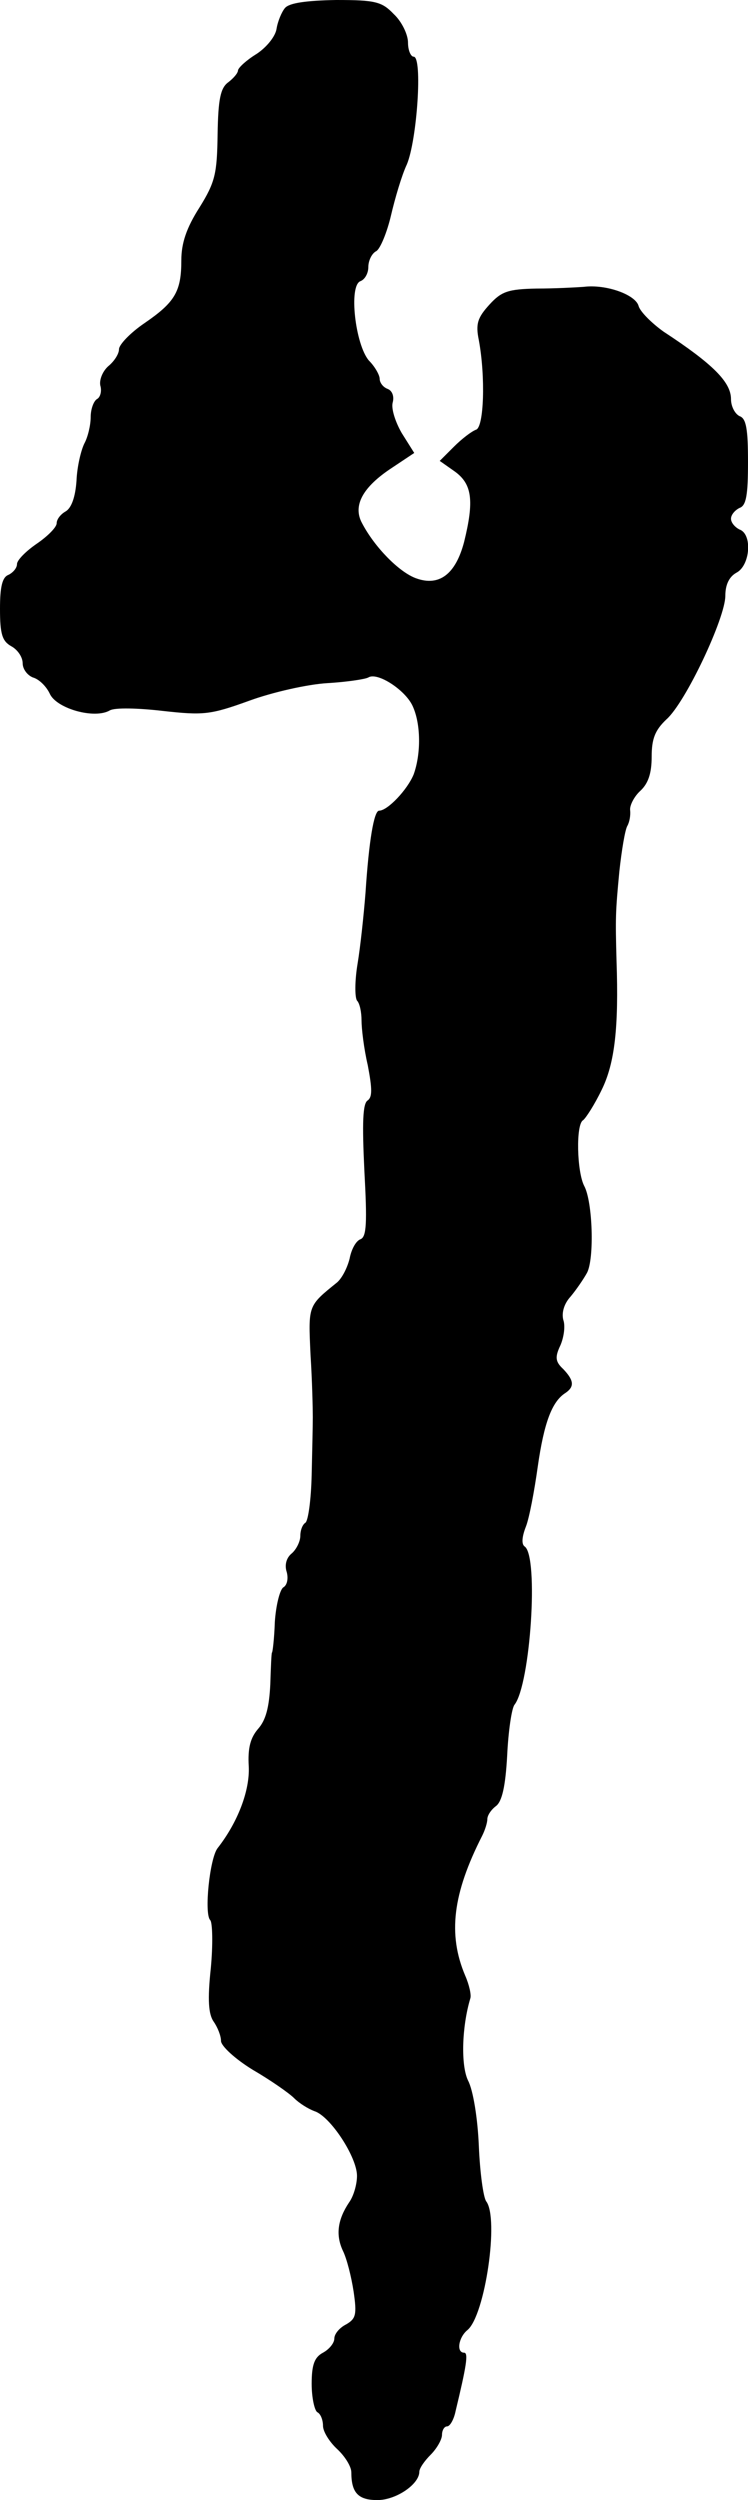 <?xml version="1.0" standalone="no"?>
<!DOCTYPE svg PUBLIC "-//W3C//DTD SVG 20010904//EN"
 "http://www.w3.org/TR/2001/REC-SVG-20010904/DTD/svg10.dtd">
<svg version="1.0" xmlns="http://www.w3.org/2000/svg"
 width="132pt" height="441pt" viewBox="0 0 132 441"
 preserveAspectRatio="xMidYMid meet">
<g transform="translate(0,441) scale(0.1,-0.1)"
fill="#000000" stroke="none">
<path d="M503 4396 c-6 -7 -13 -24 -15 -37 -2 -13 -17 -32 -35 -44 -18 -11
-32 -24 -33 -29 0 -5 -8 -14 -17 -21 -14 -10 -18 -30 -19 -92 -1 -69 -4 -84
-32 -129 -23 -36 -32 -63 -32 -93 0 -55 -11 -74 -65 -111 -25 -17 -45 -38 -45
-46 0 -8 -8 -21 -19 -30 -10 -9 -16 -24 -14 -34 3 -10 0 -21 -6 -24 -6 -4 -11
-18 -11 -32 0 -14 -5 -35 -11 -46 -6 -12 -13 -41 -14 -66 -2 -29 -9 -48 -19
-54 -9 -5 -16 -14 -16 -21 0 -7 -16 -23 -35 -36 -19 -13 -35 -29 -35 -36 0 -7
-7 -15 -15 -19 -11 -4 -15 -21 -15 -60 0 -45 4 -57 20 -66 11 -6 20 -19 20
-30 0 -10 8 -21 18 -25 11 -3 24 -16 30 -29 12 -26 79 -45 106 -29 9 5 50 4
93 -1 72 -8 84 -7 153 18 41 15 103 29 138 31 34 2 67 7 72 10 16 10 65 -22
78 -50 15 -32 15 -85 2 -121 -11 -27 -46 -64 -61 -64 -9 0 -18 -53 -24 -145
-3 -38 -9 -95 -14 -125 -5 -30 -5 -59 -1 -65 5 -5 8 -21 8 -35 0 -14 4 -49 11
-79 8 -42 8 -56 0 -62 -9 -5 -10 -40 -6 -124 5 -92 4 -117 -7 -121 -8 -3 -16
-18 -19 -34 -4 -16 -13 -34 -22 -42 -52 -42 -51 -40 -47 -128 3 -47 4 -96 4
-110 0 -14 -1 -60 -2 -102 -1 -43 -6 -80 -11 -84 -5 -3 -9 -13 -9 -23 0 -10
-7 -24 -15 -31 -10 -8 -13 -21 -9 -33 3 -11 1 -23 -6 -27 -6 -4 -13 -31 -15
-61 -1 -30 -4 -54 -5 -54 -1 0 -2 -25 -3 -56 -2 -41 -8 -63 -21 -78 -14 -16
-19 -34 -17 -67 2 -42 -19 -98 -55 -144 -14 -18 -24 -116 -13 -127 4 -4 5 -43
1 -85 -6 -56 -4 -81 5 -94 7 -10 13 -25 13 -34 0 -9 25 -32 56 -51 31 -18 64
-41 73 -50 9 -9 25 -19 36 -23 28 -9 75 -81 75 -114 0 -15 -6 -36 -14 -47 -20
-30 -24 -57 -11 -85 7 -14 15 -46 19 -72 6 -41 4 -48 -13 -58 -12 -6 -21 -17
-21 -25 0 -8 -9 -19 -20 -25 -15 -8 -20 -21 -20 -55 0 -24 5 -47 10 -50 6 -3
10 -14 10 -24 0 -10 11 -28 25 -41 14 -13 25 -31 25 -41 0 -36 12 -49 46 -49
33 0 74 28 74 50 0 6 9 19 20 30 11 11 20 27 20 35 0 8 4 15 9 15 5 0 12 12
15 27 19 79 23 103 15 103 -14 0 -10 27 6 40 31 26 56 197 33 227 -5 7 -11 50
-13 98 -2 48 -10 98 -19 115 -13 27 -11 95 4 145 2 6 -2 24 -9 40 -31 73 -22
145 30 247 5 10 9 23 9 29 0 7 7 17 15 23 11 8 17 35 20 89 2 43 8 84 13 90
28 36 43 261 18 279 -6 4 -5 17 2 35 6 15 15 63 21 106 11 77 25 115 49 130
16 11 15 22 -4 42 -14 13 -15 21 -5 42 6 14 9 34 5 45 -3 12 1 28 13 41 10 12
23 31 29 42 13 25 10 125 -5 153 -13 25 -15 109 -2 116 5 4 20 27 33 54 23 47
30 110 26 227 -2 76 -2 85 5 158 4 37 10 73 14 80 4 7 6 19 5 28 -1 8 7 24 18
34 14 13 20 31 20 60 0 32 6 47 26 66 34 30 104 179 104 218 0 20 7 34 20 41
24 13 28 68 5 76 -8 4 -15 12 -15 19 0 7 7 15 15 19 12 4 15 23 15 81 0 58 -3
77 -15 81 -8 4 -15 17 -15 30 0 30 -32 62 -119 119 -21 15 -41 35 -44 45 -5
20 -57 39 -97 34 -14 -1 -51 -3 -83 -3 -50 -1 -62 -5 -83 -28 -21 -23 -25 -34
-19 -63 12 -65 9 -154 -5 -158 -8 -3 -25 -16 -39 -30 l-25 -25 27 -19 c30 -22
34 -51 16 -124 -15 -57 -44 -79 -85 -64 -30 11 -73 55 -95 97 -17 31 1 64 53
98 l39 26 -22 35 c-11 19 -19 43 -16 54 3 11 -1 21 -9 24 -8 3 -14 11 -14 18
0 6 -8 21 -19 32 -24 28 -36 132 -15 140 8 3 14 14 14 25 0 11 6 24 14 28 7 4
19 33 26 63 7 30 19 71 28 90 18 43 28 190 12 190 -5 0 -10 11 -10 25 0 14
-11 37 -25 50 -21 22 -32 25 -102 25 -52 -1 -82 -5 -90 -14z"/>
</g>
</svg>
